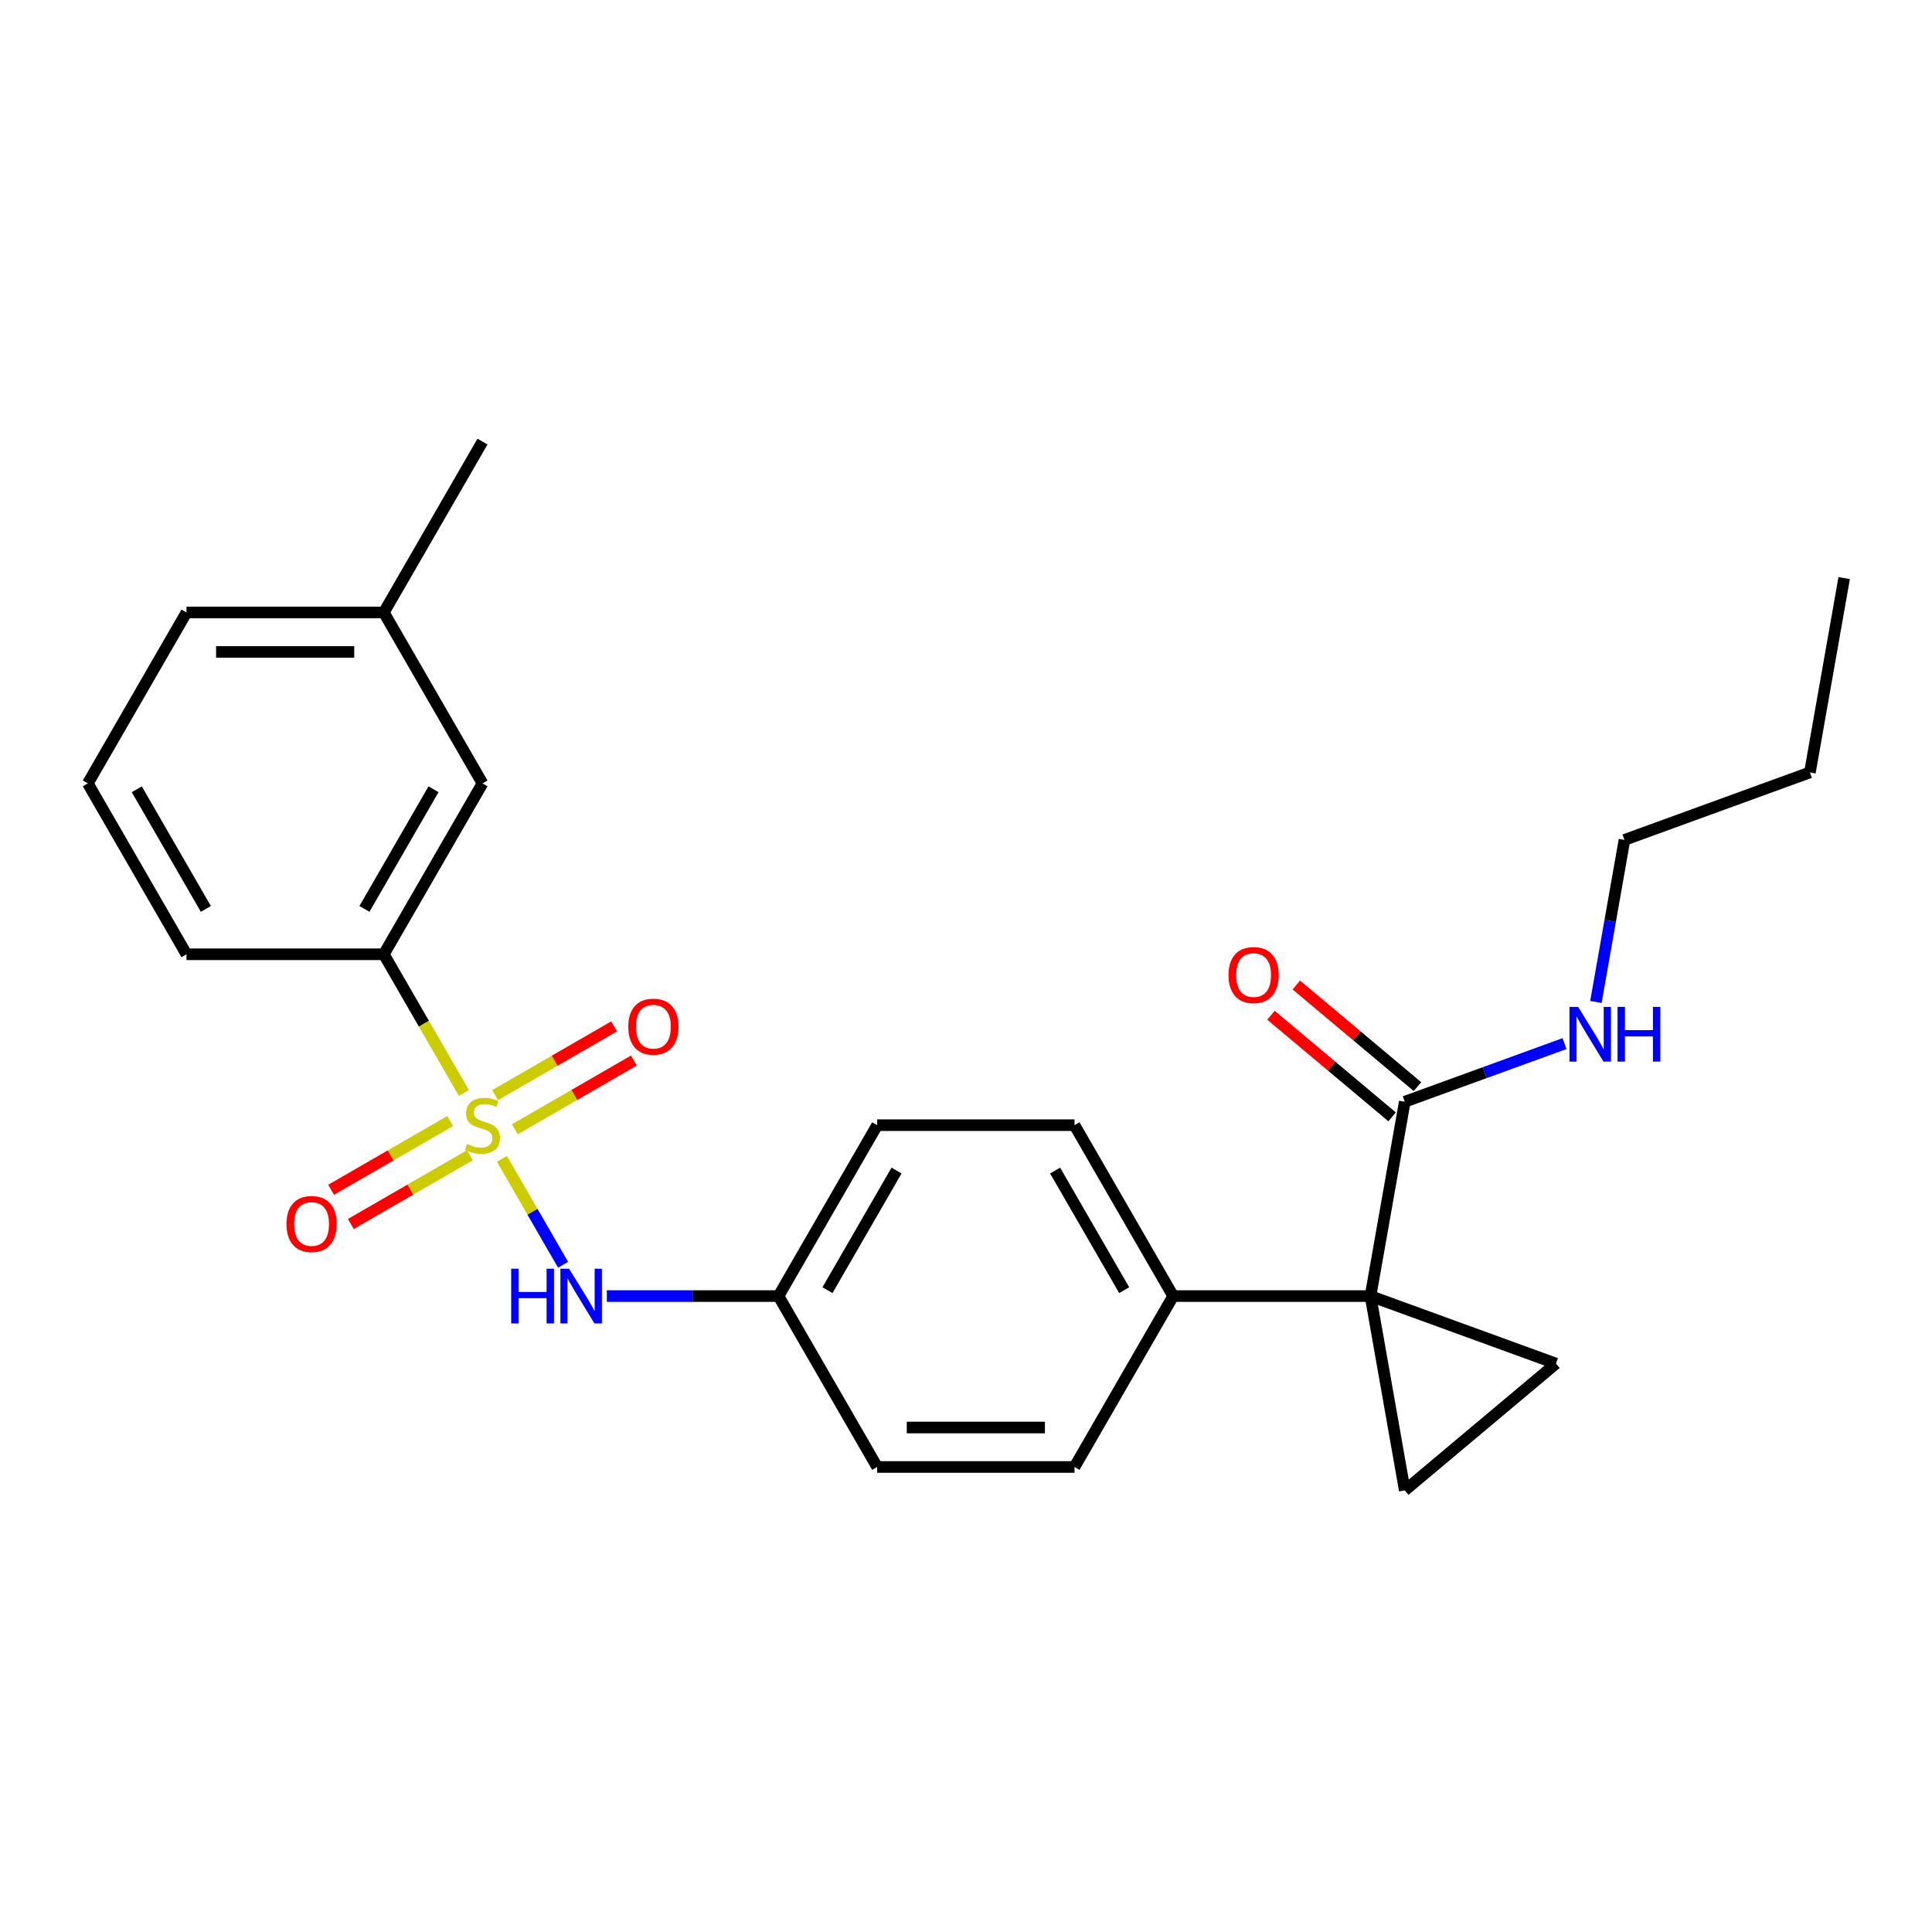 <?xml version='1.0' encoding='iso-8859-1'?>
<svg version='1.1' baseProfile='full'
              xmlns='http://www.w3.org/2000/svg'
                      xmlns:rdkit='http://www.rdkit.org/xml'
                      xmlns:xlink='http://www.w3.org/1999/xlink'
                  xml:space='preserve'
width='1000px' height='1000px' viewBox='0 0 1000 1000'>
<!-- END OF HEADER -->
<rect style='opacity:1.0;fill:#FFFFFF;stroke:none' width='1000' height='1000' x='0' y='0'> </rect>
<path class='bond-3' d='M 259.802,599.824 L 275.626,627.231' style='fill:none;fill-rule:evenodd;stroke:#CCCC00;stroke-width:6px;stroke-linecap:butt;stroke-linejoin:miter;stroke-opacity:1' />
<path class='bond-3' d='M 275.626,627.231 L 291.449,654.637' style='fill:none;fill-rule:evenodd;stroke:#0000FF;stroke-width:6px;stroke-linecap:butt;stroke-linejoin:miter;stroke-opacity:1' />
<path class='bond-5' d='M 240.111,565.717 L 219.389,529.825' style='fill:none;fill-rule:evenodd;stroke:#CCCC00;stroke-width:6px;stroke-linecap:butt;stroke-linejoin:miter;stroke-opacity:1' />
<path class='bond-5' d='M 219.389,529.825 L 198.666,493.934' style='fill:none;fill-rule:evenodd;stroke:#000000;stroke-width:6px;stroke-linecap:butt;stroke-linejoin:miter;stroke-opacity:1' />
<path class='bond-7' d='M 232.996,580.262 L 202.194,598.046' style='fill:none;fill-rule:evenodd;stroke:#CCCC00;stroke-width:6px;stroke-linecap:butt;stroke-linejoin:miter;stroke-opacity:1' />
<path class='bond-7' d='M 202.194,598.046 L 171.391,615.83' style='fill:none;fill-rule:evenodd;stroke:#FF0000;stroke-width:6px;stroke-linecap:butt;stroke-linejoin:miter;stroke-opacity:1' />
<path class='bond-7' d='M 243.211,597.953 L 212.408,615.737' style='fill:none;fill-rule:evenodd;stroke:#CCCC00;stroke-width:6px;stroke-linecap:butt;stroke-linejoin:miter;stroke-opacity:1' />
<path class='bond-7' d='M 212.408,615.737 L 181.605,633.521' style='fill:none;fill-rule:evenodd;stroke:#FF0000;stroke-width:6px;stroke-linecap:butt;stroke-linejoin:miter;stroke-opacity:1' />
<path class='bond-8' d='M 266.478,584.52 L 297.281,566.736' style='fill:none;fill-rule:evenodd;stroke:#CCCC00;stroke-width:6px;stroke-linecap:butt;stroke-linejoin:miter;stroke-opacity:1' />
<path class='bond-8' d='M 297.281,566.736 L 328.083,548.952' style='fill:none;fill-rule:evenodd;stroke:#FF0000;stroke-width:6px;stroke-linecap:butt;stroke-linejoin:miter;stroke-opacity:1' />
<path class='bond-8' d='M 256.264,566.828 L 287.066,549.044' style='fill:none;fill-rule:evenodd;stroke:#CCCC00;stroke-width:6px;stroke-linecap:butt;stroke-linejoin:miter;stroke-opacity:1' />
<path class='bond-8' d='M 287.066,549.044 L 317.869,531.26' style='fill:none;fill-rule:evenodd;stroke:#FF0000;stroke-width:6px;stroke-linecap:butt;stroke-linejoin:miter;stroke-opacity:1' />
<path class='bond-0' d='M 709.373,670.848 L 607.231,670.848' style='fill:none;fill-rule:evenodd;stroke:#000000;stroke-width:6px;stroke-linecap:butt;stroke-linejoin:miter;stroke-opacity:1' />
<path class='bond-1' d='M 709.373,670.848 L 805.354,705.782' style='fill:none;fill-rule:evenodd;stroke:#000000;stroke-width:6px;stroke-linecap:butt;stroke-linejoin:miter;stroke-opacity:1' />
<path class='bond-2' d='M 709.373,670.848 L 727.109,771.437' style='fill:none;fill-rule:evenodd;stroke:#000000;stroke-width:6px;stroke-linecap:butt;stroke-linejoin:miter;stroke-opacity:1' />
<path class='bond-4' d='M 709.373,670.848 L 727.109,570.258' style='fill:none;fill-rule:evenodd;stroke:#000000;stroke-width:6px;stroke-linecap:butt;stroke-linejoin:miter;stroke-opacity:1' />
<path class='bond-27' d='M 805.354,705.782 L 727.109,771.437' style='fill:none;fill-rule:evenodd;stroke:#000000;stroke-width:6px;stroke-linecap:butt;stroke-linejoin:miter;stroke-opacity:1' />
<path class='bond-11' d='M 314.101,670.848 L 358.525,670.848' style='fill:none;fill-rule:evenodd;stroke:#0000FF;stroke-width:6px;stroke-linecap:butt;stroke-linejoin:miter;stroke-opacity:1' />
<path class='bond-11' d='M 358.525,670.848 L 402.949,670.848' style='fill:none;fill-rule:evenodd;stroke:#000000;stroke-width:6px;stroke-linecap:butt;stroke-linejoin:miter;stroke-opacity:1' />
<path class='bond-10' d='M 733.675,562.434 L 702.329,536.131' style='fill:none;fill-rule:evenodd;stroke:#000000;stroke-width:6px;stroke-linecap:butt;stroke-linejoin:miter;stroke-opacity:1' />
<path class='bond-10' d='M 702.329,536.131 L 670.984,509.829' style='fill:none;fill-rule:evenodd;stroke:#FF0000;stroke-width:6px;stroke-linecap:butt;stroke-linejoin:miter;stroke-opacity:1' />
<path class='bond-10' d='M 720.544,578.083 L 689.198,551.78' style='fill:none;fill-rule:evenodd;stroke:#000000;stroke-width:6px;stroke-linecap:butt;stroke-linejoin:miter;stroke-opacity:1' />
<path class='bond-10' d='M 689.198,551.78 L 657.853,525.478' style='fill:none;fill-rule:evenodd;stroke:#FF0000;stroke-width:6px;stroke-linecap:butt;stroke-linejoin:miter;stroke-opacity:1' />
<path class='bond-12' d='M 727.109,570.258 L 768.453,555.21' style='fill:none;fill-rule:evenodd;stroke:#000000;stroke-width:6px;stroke-linecap:butt;stroke-linejoin:miter;stroke-opacity:1' />
<path class='bond-12' d='M 768.453,555.21 L 809.797,540.162' style='fill:none;fill-rule:evenodd;stroke:#0000FF;stroke-width:6px;stroke-linecap:butt;stroke-linejoin:miter;stroke-opacity:1' />
<path class='bond-9' d='M 198.666,493.934 L 249.737,405.477' style='fill:none;fill-rule:evenodd;stroke:#000000;stroke-width:6px;stroke-linecap:butt;stroke-linejoin:miter;stroke-opacity:1' />
<path class='bond-9' d='M 188.636,470.451 L 224.385,408.531' style='fill:none;fill-rule:evenodd;stroke:#000000;stroke-width:6px;stroke-linecap:butt;stroke-linejoin:miter;stroke-opacity:1' />
<path class='bond-18' d='M 198.666,493.934 L 96.525,493.934' style='fill:none;fill-rule:evenodd;stroke:#000000;stroke-width:6px;stroke-linecap:butt;stroke-linejoin:miter;stroke-opacity:1' />
<path class='bond-6' d='M 607.231,670.848 L 556.161,582.391' style='fill:none;fill-rule:evenodd;stroke:#000000;stroke-width:6px;stroke-linecap:butt;stroke-linejoin:miter;stroke-opacity:1' />
<path class='bond-6' d='M 581.88,667.793 L 546.13,605.873' style='fill:none;fill-rule:evenodd;stroke:#000000;stroke-width:6px;stroke-linecap:butt;stroke-linejoin:miter;stroke-opacity:1' />
<path class='bond-26' d='M 607.231,670.848 L 556.161,759.304' style='fill:none;fill-rule:evenodd;stroke:#000000;stroke-width:6px;stroke-linecap:butt;stroke-linejoin:miter;stroke-opacity:1' />
<path class='bond-17' d='M 249.737,405.477 L 198.666,317.02' style='fill:none;fill-rule:evenodd;stroke:#000000;stroke-width:6px;stroke-linecap:butt;stroke-linejoin:miter;stroke-opacity:1' />
<path class='bond-15' d='M 402.949,670.848 L 454.02,759.304' style='fill:none;fill-rule:evenodd;stroke:#000000;stroke-width:6px;stroke-linecap:butt;stroke-linejoin:miter;stroke-opacity:1' />
<path class='bond-16' d='M 402.949,670.848 L 454.02,582.391' style='fill:none;fill-rule:evenodd;stroke:#000000;stroke-width:6px;stroke-linecap:butt;stroke-linejoin:miter;stroke-opacity:1' />
<path class='bond-16' d='M 428.301,667.793 L 464.05,605.873' style='fill:none;fill-rule:evenodd;stroke:#000000;stroke-width:6px;stroke-linecap:butt;stroke-linejoin:miter;stroke-opacity:1' />
<path class='bond-20' d='M 826.038,518.61 L 833.433,476.672' style='fill:none;fill-rule:evenodd;stroke:#0000FF;stroke-width:6px;stroke-linecap:butt;stroke-linejoin:miter;stroke-opacity:1' />
<path class='bond-20' d='M 833.433,476.672 L 840.827,434.734' style='fill:none;fill-rule:evenodd;stroke:#000000;stroke-width:6px;stroke-linecap:butt;stroke-linejoin:miter;stroke-opacity:1' />
<path class='bond-13' d='M 556.161,582.391 L 454.02,582.391' style='fill:none;fill-rule:evenodd;stroke:#000000;stroke-width:6px;stroke-linecap:butt;stroke-linejoin:miter;stroke-opacity:1' />
<path class='bond-14' d='M 556.161,759.304 L 454.02,759.304' style='fill:none;fill-rule:evenodd;stroke:#000000;stroke-width:6px;stroke-linecap:butt;stroke-linejoin:miter;stroke-opacity:1' />
<path class='bond-14' d='M 540.84,738.876 L 469.341,738.876' style='fill:none;fill-rule:evenodd;stroke:#000000;stroke-width:6px;stroke-linecap:butt;stroke-linejoin:miter;stroke-opacity:1' />
<path class='bond-22' d='M 198.666,317.02 L 249.737,228.563' style='fill:none;fill-rule:evenodd;stroke:#000000;stroke-width:6px;stroke-linecap:butt;stroke-linejoin:miter;stroke-opacity:1' />
<path class='bond-25' d='M 198.666,317.02 L 96.525,317.02' style='fill:none;fill-rule:evenodd;stroke:#000000;stroke-width:6px;stroke-linecap:butt;stroke-linejoin:miter;stroke-opacity:1' />
<path class='bond-25' d='M 183.345,337.448 L 111.846,337.448' style='fill:none;fill-rule:evenodd;stroke:#000000;stroke-width:6px;stroke-linecap:butt;stroke-linejoin:miter;stroke-opacity:1' />
<path class='bond-19' d='M 96.525,493.934 L 45.455,405.477' style='fill:none;fill-rule:evenodd;stroke:#000000;stroke-width:6px;stroke-linecap:butt;stroke-linejoin:miter;stroke-opacity:1' />
<path class='bond-19' d='M 106.556,470.451 L 70.806,408.531' style='fill:none;fill-rule:evenodd;stroke:#000000;stroke-width:6px;stroke-linecap:butt;stroke-linejoin:miter;stroke-opacity:1' />
<path class='bond-21' d='M 45.455,405.477 L 96.525,317.02' style='fill:none;fill-rule:evenodd;stroke:#000000;stroke-width:6px;stroke-linecap:butt;stroke-linejoin:miter;stroke-opacity:1' />
<path class='bond-23' d='M 840.827,434.734 L 936.809,399.8' style='fill:none;fill-rule:evenodd;stroke:#000000;stroke-width:6px;stroke-linecap:butt;stroke-linejoin:miter;stroke-opacity:1' />
<path class='bond-24' d='M 936.809,399.8 L 954.545,299.21' style='fill:none;fill-rule:evenodd;stroke:#000000;stroke-width:6px;stroke-linecap:butt;stroke-linejoin:miter;stroke-opacity:1' />
<path  class='atom-0' d='M 241.737 592.111
Q 242.057 592.231, 243.377 592.791
Q 244.697 593.351, 246.137 593.711
Q 247.617 594.031, 249.057 594.031
Q 251.737 594.031, 253.297 592.751
Q 254.857 591.431, 254.857 589.151
Q 254.857 587.591, 254.057 586.631
Q 253.297 585.671, 252.097 585.151
Q 250.897 584.631, 248.897 584.031
Q 246.377 583.271, 244.857 582.551
Q 243.377 581.831, 242.297 580.311
Q 241.257 578.791, 241.257 576.231
Q 241.257 572.671, 243.657 570.471
Q 246.097 568.271, 250.897 568.271
Q 254.177 568.271, 257.897 569.831
L 256.977 572.911
Q 253.577 571.511, 251.017 571.511
Q 248.257 571.511, 246.737 572.671
Q 245.217 573.791, 245.257 575.751
Q 245.257 577.271, 246.017 578.191
Q 246.817 579.111, 247.937 579.631
Q 249.097 580.151, 251.017 580.751
Q 253.577 581.551, 255.097 582.351
Q 256.617 583.151, 257.697 584.791
Q 258.817 586.391, 258.817 589.151
Q 258.817 593.071, 256.177 595.191
Q 253.577 597.271, 249.217 597.271
Q 246.697 597.271, 244.777 596.711
Q 242.897 596.191, 240.657 595.271
L 241.737 592.111
' fill='#CCCC00'/>
<path  class='atom-4' d='M 264.588 656.688
L 268.428 656.688
L 268.428 668.728
L 282.908 668.728
L 282.908 656.688
L 286.748 656.688
L 286.748 685.008
L 282.908 685.008
L 282.908 671.928
L 268.428 671.928
L 268.428 685.008
L 264.588 685.008
L 264.588 656.688
' fill='#0000FF'/>
<path  class='atom-4' d='M 294.548 656.688
L 303.828 671.688
Q 304.748 673.168, 306.228 675.848
Q 307.708 678.528, 307.788 678.688
L 307.788 656.688
L 311.548 656.688
L 311.548 685.008
L 307.668 685.008
L 297.708 668.608
Q 296.548 666.688, 295.308 664.488
Q 294.108 662.288, 293.748 661.608
L 293.748 685.008
L 290.068 685.008
L 290.068 656.688
L 294.548 656.688
' fill='#0000FF'/>
<path  class='atom-8' d='M 148.28 633.541
Q 148.28 626.741, 151.64 622.941
Q 155 619.141, 161.28 619.141
Q 167.56 619.141, 170.92 622.941
Q 174.28 626.741, 174.28 633.541
Q 174.28 640.421, 170.88 644.341
Q 167.48 648.221, 161.28 648.221
Q 155.04 648.221, 151.64 644.341
Q 148.28 640.461, 148.28 633.541
M 161.28 645.021
Q 165.6 645.021, 167.92 642.141
Q 170.28 639.221, 170.28 633.541
Q 170.28 627.981, 167.92 625.181
Q 165.6 622.341, 161.28 622.341
Q 156.96 622.341, 154.6 625.141
Q 152.28 627.941, 152.28 633.541
Q 152.28 639.261, 154.6 642.141
Q 156.96 645.021, 161.28 645.021
' fill='#FF0000'/>
<path  class='atom-9' d='M 325.194 531.4
Q 325.194 524.6, 328.554 520.8
Q 331.914 517, 338.194 517
Q 344.474 517, 347.834 520.8
Q 351.194 524.6, 351.194 531.4
Q 351.194 538.28, 347.794 542.2
Q 344.394 546.08, 338.194 546.08
Q 331.954 546.08, 328.554 542.2
Q 325.194 538.32, 325.194 531.4
M 338.194 542.88
Q 342.514 542.88, 344.834 540
Q 347.194 537.08, 347.194 531.4
Q 347.194 525.84, 344.834 523.04
Q 342.514 520.2, 338.194 520.2
Q 333.874 520.2, 331.514 523
Q 329.194 525.8, 329.194 531.4
Q 329.194 537.12, 331.514 540
Q 333.874 542.88, 338.194 542.88
' fill='#FF0000'/>
<path  class='atom-11' d='M 635.865 504.683
Q 635.865 497.883, 639.225 494.083
Q 642.585 490.283, 648.865 490.283
Q 655.145 490.283, 658.505 494.083
Q 661.865 497.883, 661.865 504.683
Q 661.865 511.563, 658.465 515.483
Q 655.065 519.363, 648.865 519.363
Q 642.625 519.363, 639.225 515.483
Q 635.865 511.603, 635.865 504.683
M 648.865 516.163
Q 653.185 516.163, 655.505 513.283
Q 657.865 510.363, 657.865 504.683
Q 657.865 499.123, 655.505 496.323
Q 653.185 493.483, 648.865 493.483
Q 644.545 493.483, 642.185 496.283
Q 639.865 499.083, 639.865 504.683
Q 639.865 510.403, 642.185 513.283
Q 644.545 516.163, 648.865 516.163
' fill='#FF0000'/>
<path  class='atom-13' d='M 816.831 521.164
L 826.111 536.164
Q 827.031 537.644, 828.511 540.324
Q 829.991 543.004, 830.071 543.164
L 830.071 521.164
L 833.831 521.164
L 833.831 549.484
L 829.951 549.484
L 819.991 533.084
Q 818.831 531.164, 817.591 528.964
Q 816.391 526.764, 816.031 526.084
L 816.031 549.484
L 812.351 549.484
L 812.351 521.164
L 816.831 521.164
' fill='#0000FF'/>
<path  class='atom-13' d='M 837.231 521.164
L 841.071 521.164
L 841.071 533.204
L 855.551 533.204
L 855.551 521.164
L 859.391 521.164
L 859.391 549.484
L 855.551 549.484
L 855.551 536.404
L 841.071 536.404
L 841.071 549.484
L 837.231 549.484
L 837.231 521.164
' fill='#0000FF'/>
</svg>
